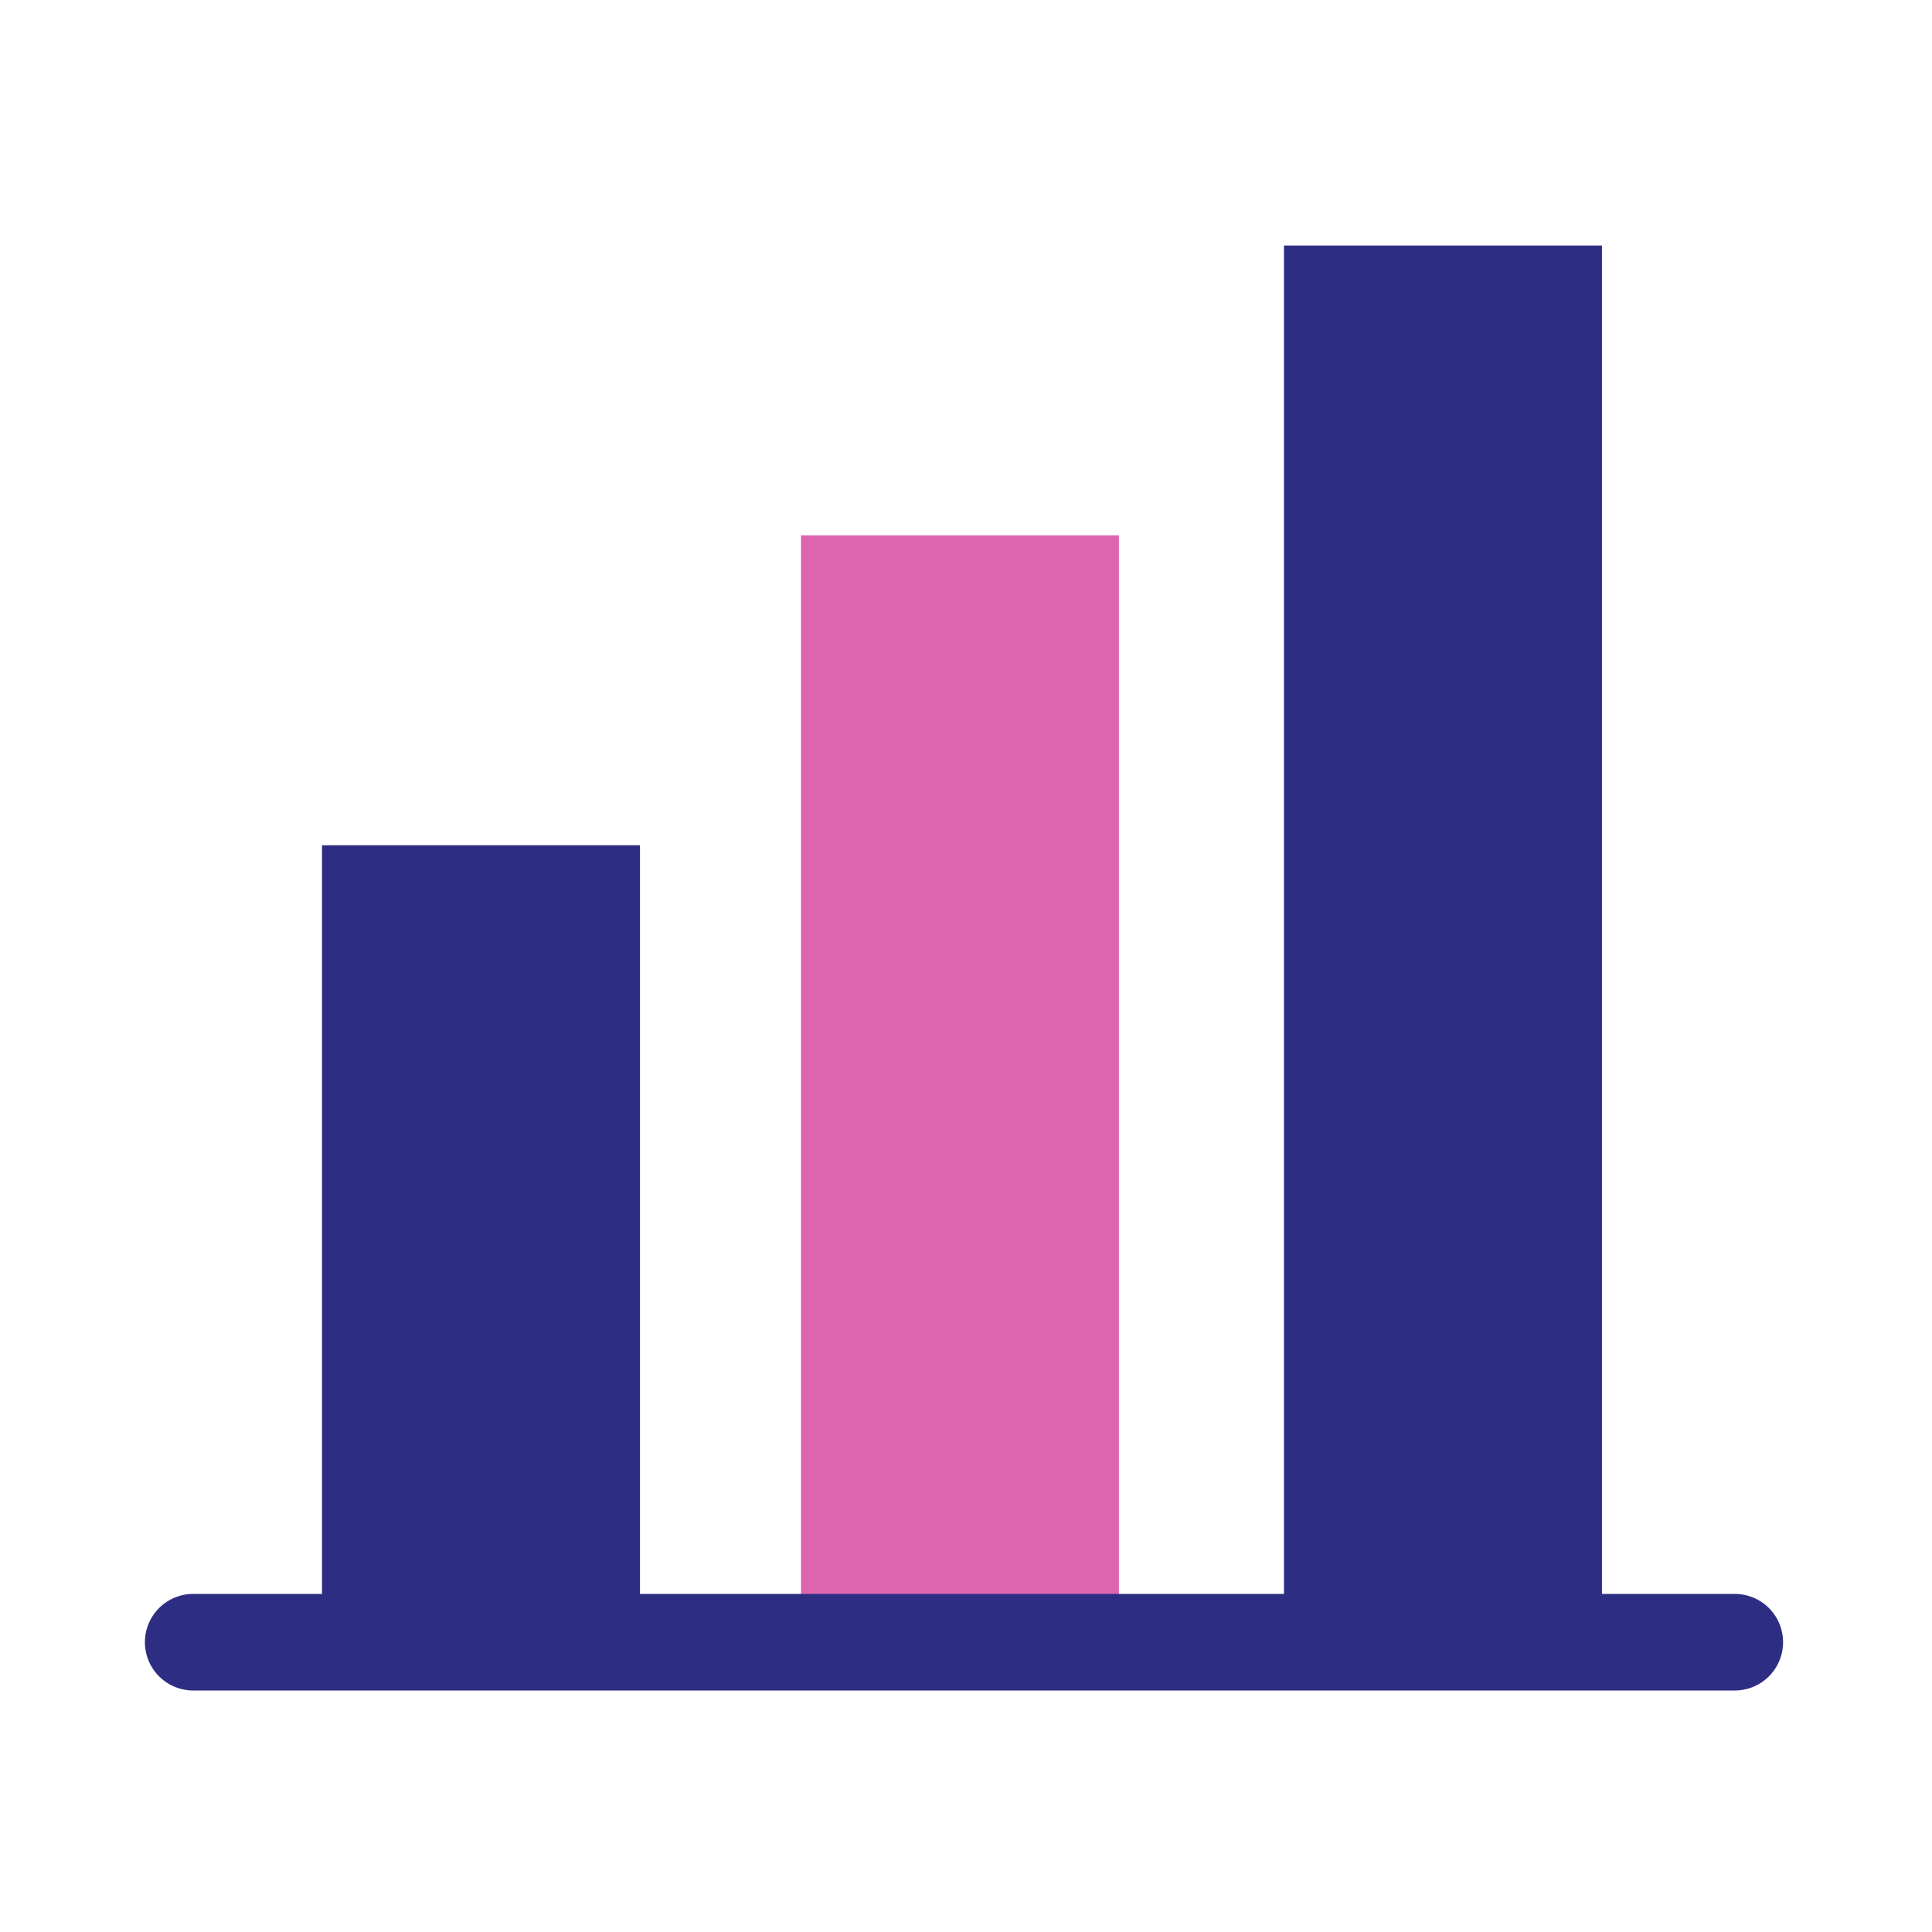 <?xml version="1.0" encoding="utf-8" ?>
<!DOCTYPE svg PUBLIC "-//W3C//DTD SVG 1.1//EN" "http://www.w3.org/Graphics/SVG/1.1/DTD/svg11.dtd">
<svg xmlns="http://www.w3.org/2000/svg" width="60" height="60" viewBox="0 0 60 60" fill="none"><g clip-path="url('#clip0_769_157')"><path d="M19.875 26.25H10V50.25H19.875V26.25Z" fill="#2D2E83"/><path d="M34.75 16.625H24.875V50.25H34.75V16.625Z" fill="#DD65AE"/><path d="M49.75 7.625H39.875V50.25H49.75V7.625Z" fill="#2D2E83"/><path d="M6 51H53.875" stroke="#2D2E83" stroke-width="3" stroke-linecap="round" stroke-linejoin="round"/></g><defs><clipPath id="clip0_769_157"><rect width="60" height="60" fill="white"/></clipPath></defs></svg>